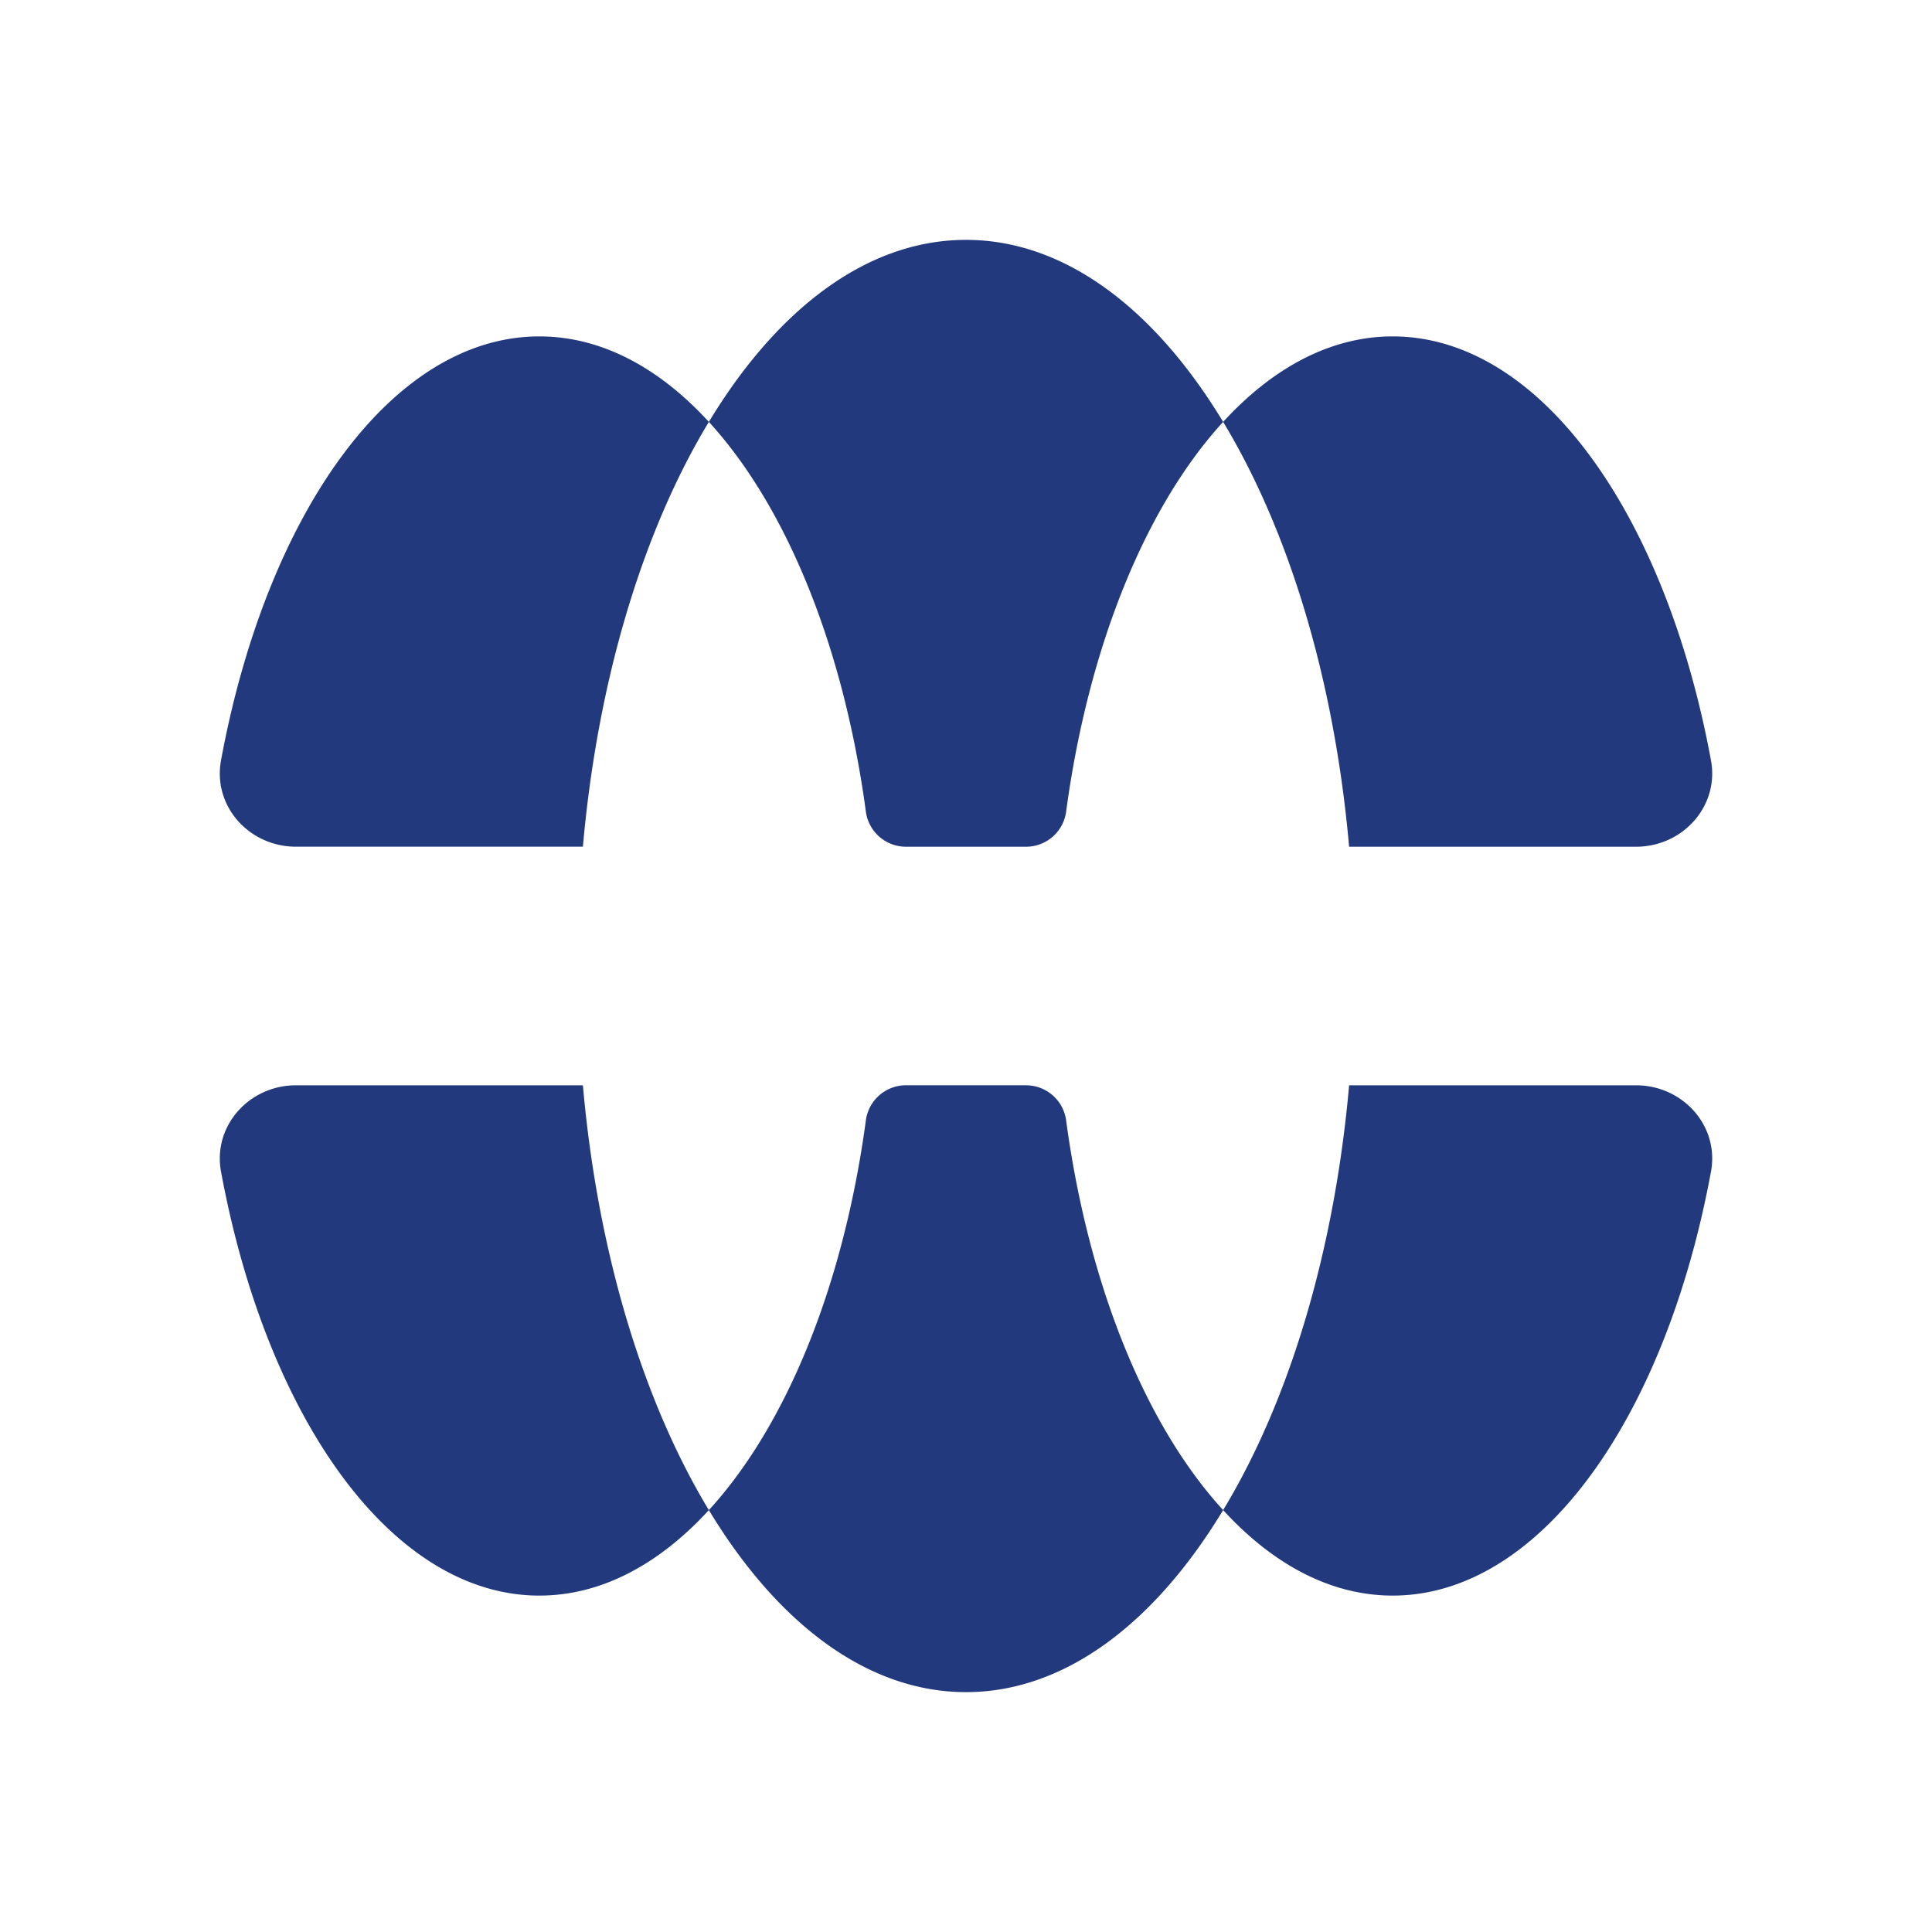 <svg xmlns="http://www.w3.org/2000/svg" width="64" height="64" fill="none"><path fill="#fff" d="M0 0h64v64H0z"/><path fill="#223A7D" d="M34.002 35.952a1.34 1.34 0 0 1 1.316 1.17c.742 5.492 2.649 10.117 5.2 12.902-2.269 3.752-5.25 6.03-8.518 6.03-3.267 0-6.25-2.278-8.518-6.03 2.551-2.785 4.458-7.41 5.2-12.903a1.34 1.34 0 0 1 1.316-1.17h4.004Zm-14.693 0c.492 5.568 2.008 10.492 4.173 14.072-1.65 1.8-3.568 2.832-5.615 2.832-4.884 0-9.035-5.87-10.545-14.042-.281-1.52.935-2.862 2.482-2.862h9.505Z"/><path fill="#223A7D" d="M54.196 35.952c1.547 0 2.763 1.341 2.482 2.862-1.51 8.172-5.66 14.042-10.545 14.042-2.047 0-3.966-1.032-5.615-2.832 2.166-3.58 3.68-8.504 4.173-14.072h9.505ZM17.867 11.144c2.047 0 3.965 1.031 5.615 2.832-2.166 3.58-3.68 8.504-4.173 14.072H9.804c-1.547 0-2.763-1.341-2.482-2.862 1.51-8.172 5.66-14.042 10.545-14.042ZM32 7.946c3.267 0 6.25 2.278 8.518 6.03-2.551 2.785-4.458 7.41-5.2 12.903a1.34 1.34 0 0 1-1.316 1.17h-4.004a1.34 1.34 0 0 1-1.316-1.17c-.742-5.493-2.649-10.118-5.2-12.903 2.268-3.752 5.251-6.03 8.518-6.03Zm14.133 3.198c4.884 0 9.035 5.87 10.545 14.042.281 1.52-.935 2.863-2.482 2.863h-9.505c-.492-5.57-2.008-10.493-4.173-14.073 1.65-1.8 3.568-2.832 5.615-2.832Z"/></svg>